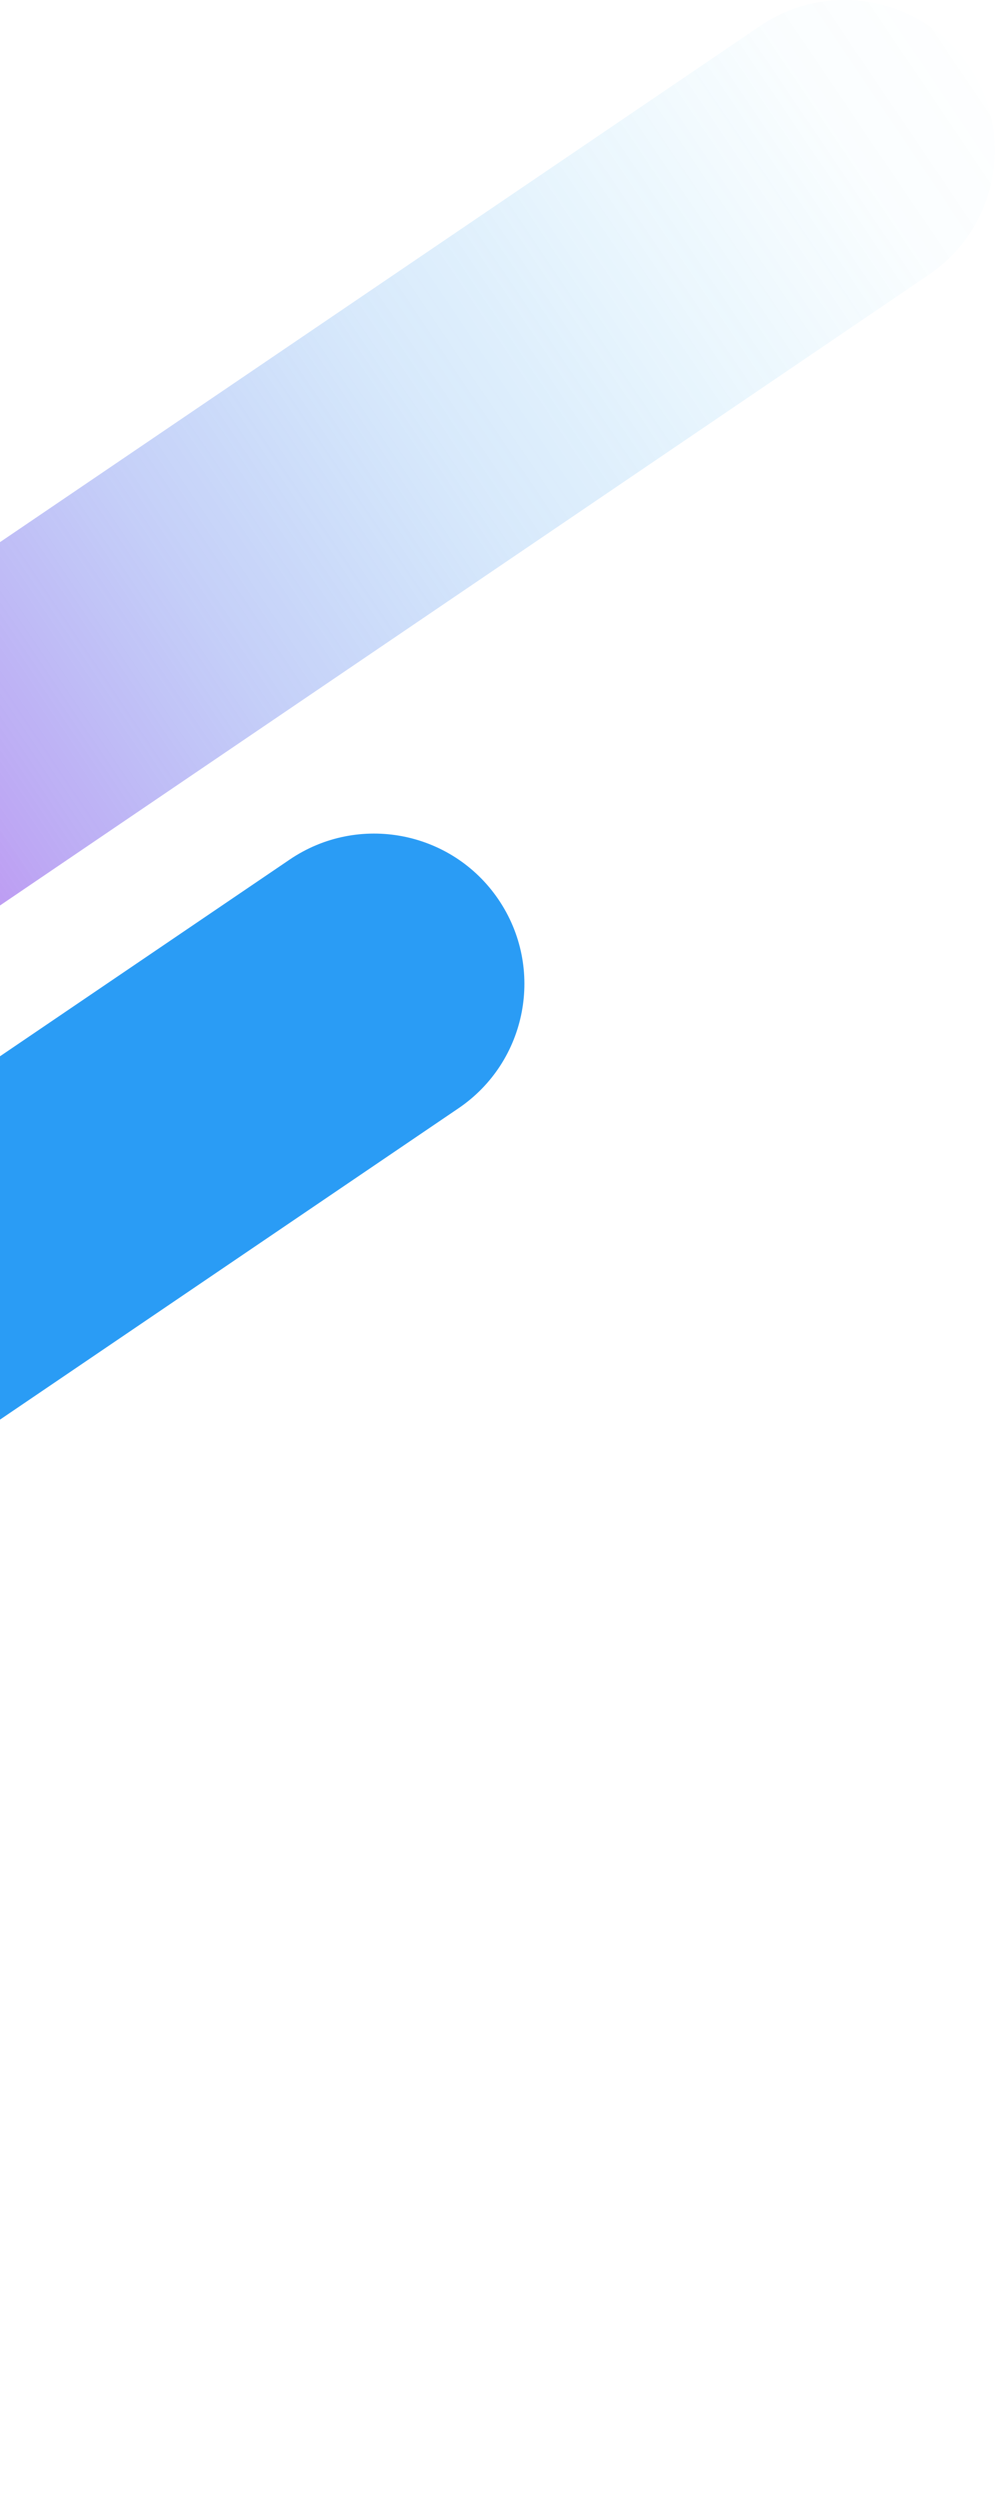 <svg width="234" height="586" viewBox="0 0 234 586" fill="none" xmlns="http://www.w3.org/2000/svg">
<path d="M217.8 64.387L-253.68 384.487C-269.78 395.417 -291.69 391.227 -302.62 375.127C-313.55 359.027 -309.36 337.117 -293.26 326.187L178.22 6.087C194.32 -4.843 216.23 -0.653 227.16 15.447C238.09 31.547 233.9 53.457 217.8 64.387Z" fill="url(#paint0_linear_0_1)"/>
<path d="M107.51 259.787L-363.97 579.887C-380.07 590.817 -401.98 586.627 -412.91 570.527C-423.84 554.427 -419.65 532.517 -403.55 521.587L67.93 201.487C84.03 190.557 105.94 194.747 116.87 210.847C127.8 226.947 123.61 248.857 107.51 259.787Z" fill="#2A9CF5"/>
<defs>
<linearGradient id="paint0_linear_0_1" x1="-131.05" y1="258.337" x2="244.17" y2="4.817" gradientUnits="userSpaceOnUse">
<stop stop-color="#F700E6"/>
<stop offset="0.15" stop-color="#BC29E7" stop-opacity="0.76"/>
<stop offset="0.31" stop-color="#8350E9" stop-opacity="0.53"/>
<stop offset="0.47" stop-color="#5471EB" stop-opacity="0.34"/>
<stop offset="0.62" stop-color="#2F8BEC" stop-opacity="0.19"/>
<stop offset="0.76" stop-color="#159DED" stop-opacity="0.09"/>
<stop offset="0.88" stop-color="#05A9ED" stop-opacity="0.02"/>
<stop offset="0.98" stop-color="#00ADEE" stop-opacity="0"/>
</linearGradient>
</defs>
</svg>
